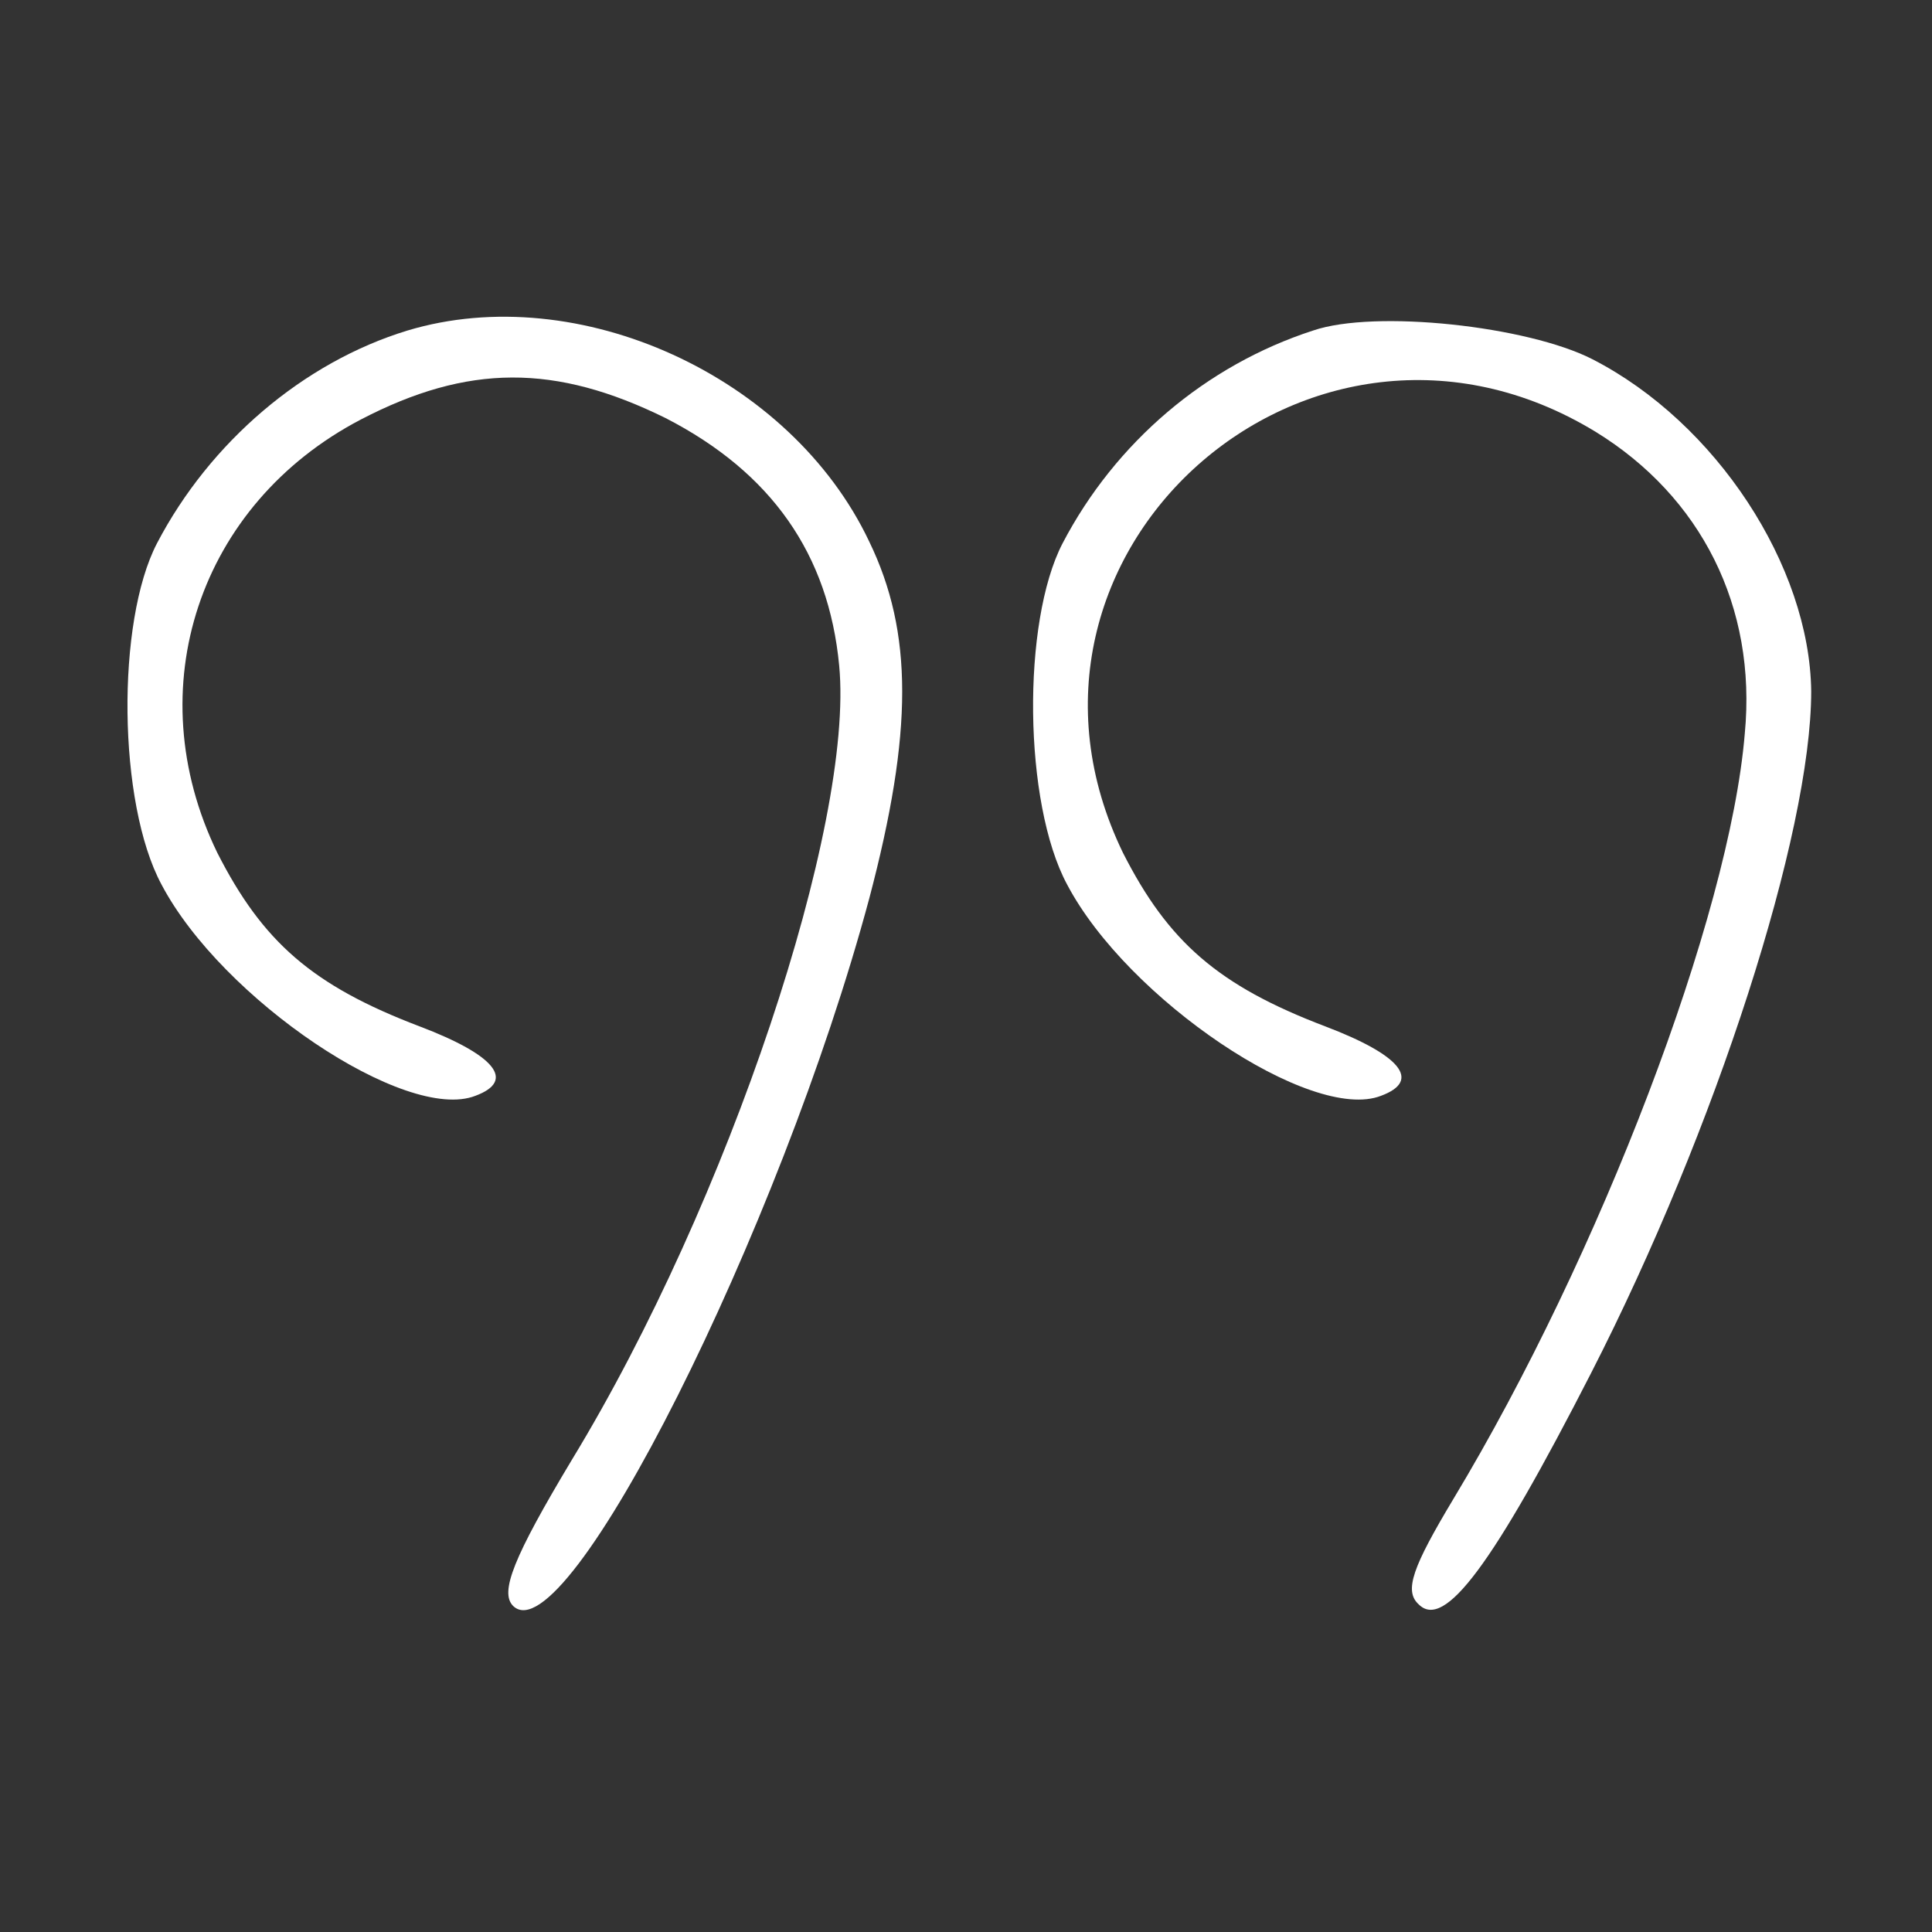 <svg width="50" height="50" viewBox="0 0 50 50" fill="none" xmlns="http://www.w3.org/2000/svg">
<rect x="0" y="0" width="50" height="50" fill="#333333" stroke="none"/>
<path d="M10.546 8.554C7.851 9.375 5.429 11.445 4.062 14.062C3.007 16.093 3.046 20.781 4.179 22.89C5.741 25.859 10.507 29.062 12.304 28.359C13.358 27.968 12.812 27.304 10.858 26.562C8.085 25.508 6.796 24.375 5.624 22.07C3.554 17.812 5.155 13.046 9.335 10.859C12.108 9.414 14.374 9.414 17.226 10.82C19.96 12.226 21.444 14.336 21.718 17.226C22.108 21.328 18.866 31.093 14.804 37.773C13.28 40.312 12.929 41.211 13.28 41.562C14.648 42.89 20.194 31.836 22.499 23.242C23.632 18.945 23.632 16.367 22.499 14.023C20.468 9.726 14.96 7.226 10.546 8.554Z" fill="white"/>
<path d="M33.983 8.554C31.21 9.453 28.866 11.445 27.499 14.062C26.444 16.093 26.483 20.781 27.616 22.89C29.179 25.859 33.944 29.062 35.741 28.359C36.796 27.968 36.249 27.304 34.296 26.562C31.523 25.507 30.233 24.375 29.062 22.07C25.312 14.336 33.905 6.679 41.288 11.171C44.023 12.851 45.468 15.703 45.155 18.984C44.765 23.711 41.405 32.5 37.616 38.789C36.562 40.547 36.327 41.172 36.718 41.523C37.382 42.187 38.632 40.507 41.171 35.547C44.413 29.218 46.874 21.562 46.874 17.89C46.835 14.648 44.413 10.937 41.21 9.296C39.53 8.437 35.585 8.007 33.983 8.554Z" fill="white"/>
</svg>
